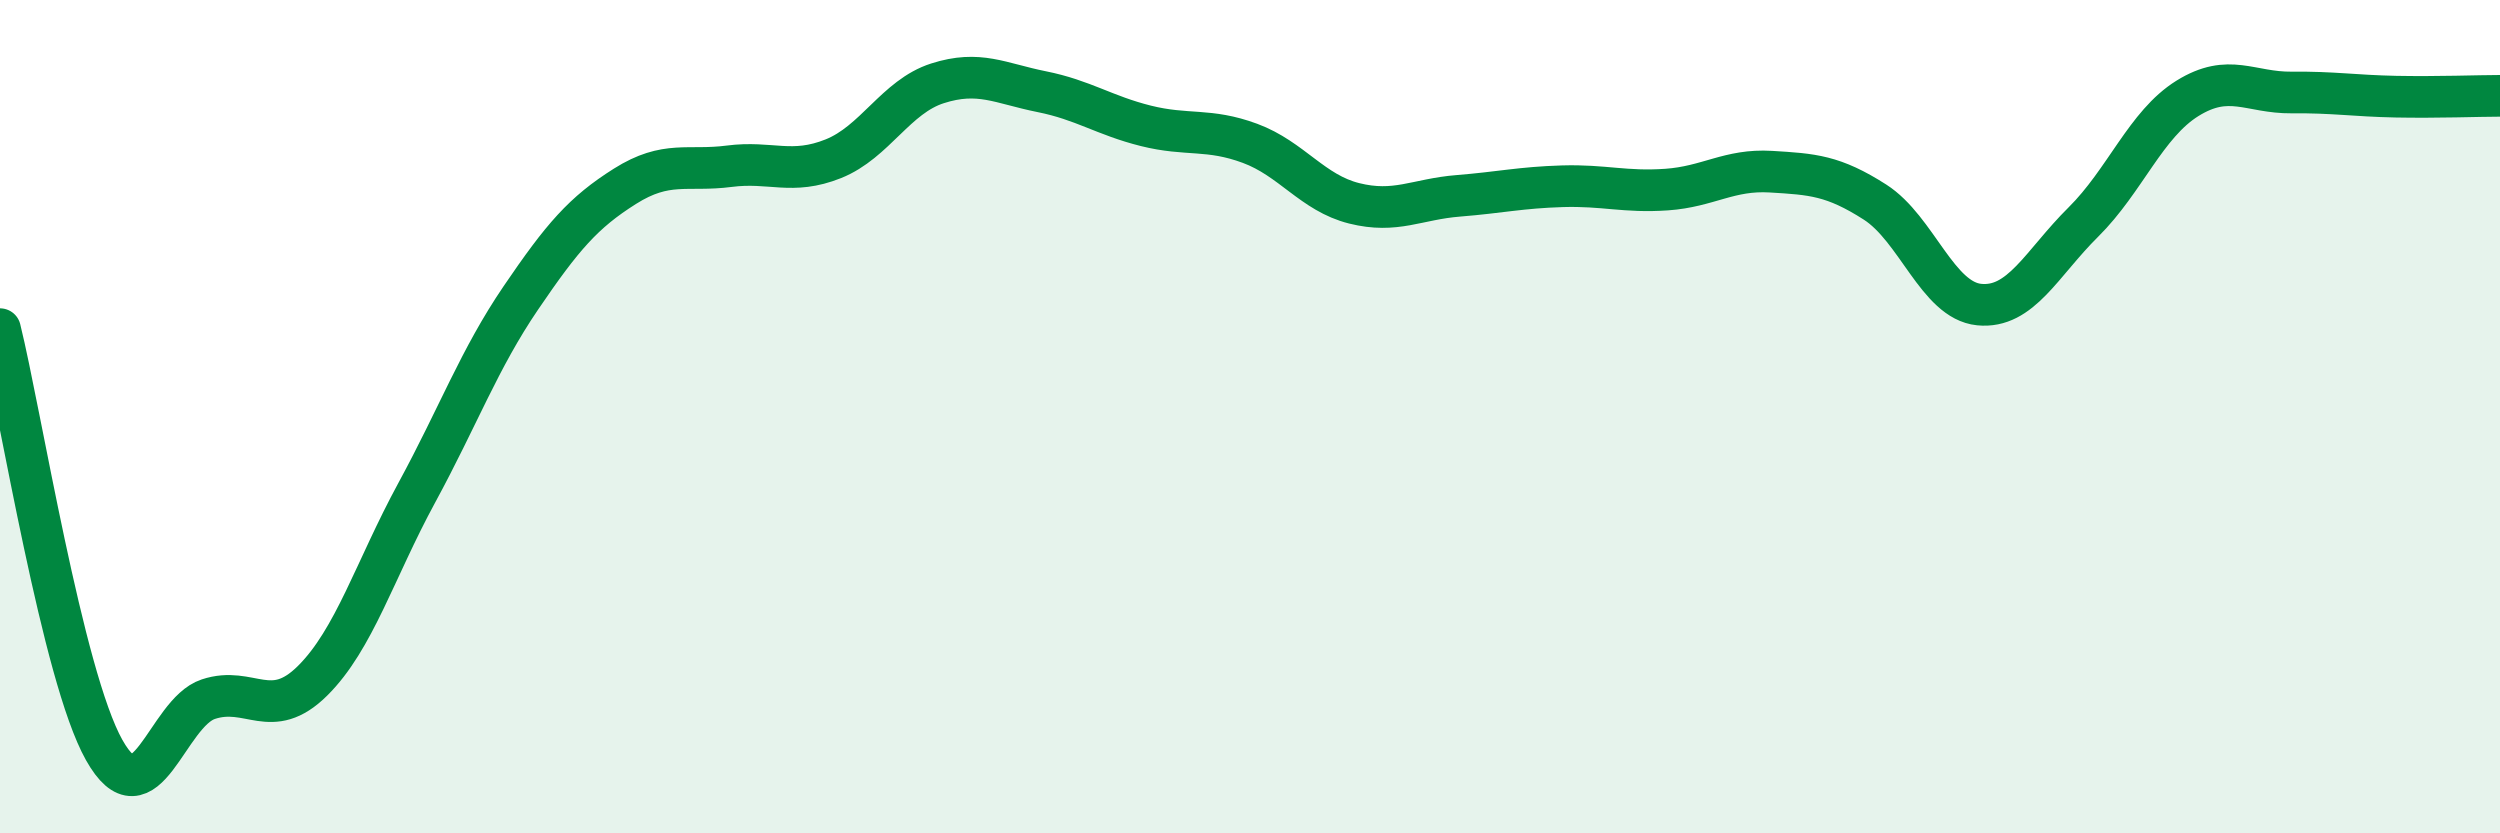
    <svg width="60" height="20" viewBox="0 0 60 20" xmlns="http://www.w3.org/2000/svg">
      <path
        d="M 0,7.9 C 0.5,9.92 1.5,16.22 2.5,18 C 3.5,19.78 4,17.11 5,16.78 C 6,16.45 6.5,17.33 7.5,16.34 C 8.5,15.35 9,13.67 10,11.83 C 11,9.99 11.5,8.62 12.5,7.15 C 13.5,5.68 14,5.1 15,4.47 C 16,3.84 16.5,4.12 17.5,3.99 C 18.5,3.86 19,4.21 20,3.81 C 21,3.41 21.5,2.32 22.5,2 C 23.5,1.68 24,2 25,2.2 C 26,2.4 26.5,2.77 27.5,3.02 C 28.5,3.27 29,3.07 30,3.44 C 31,3.81 31.5,4.63 32.5,4.88 C 33.5,5.13 34,4.78 35,4.7 C 36,4.62 36.5,4.5 37.5,4.47 C 38.5,4.44 39,4.62 40,4.55 C 41,4.48 41.5,4.06 42.5,4.12 C 43.5,4.18 44,4.21 45,4.85 C 46,5.49 46.5,7.21 47.5,7.31 C 48.5,7.41 49,6.32 50,5.33 C 51,4.34 51.5,2.98 52.5,2.36 C 53.5,1.74 54,2.23 55,2.22 C 56,2.21 56.5,2.3 57.5,2.32 C 58.5,2.34 59.5,2.3 60,2.3L60 20L0 20Z"
        fill="#008740"
        opacity="0.1"
        stroke-linecap="round"
        stroke-linejoin="round"
      />
      <path
        d="M 0,7.9 C 0.5,9.92 1.5,16.22 2.5,18 C 3.5,19.78 4,17.11 5,16.78 C 6,16.45 6.5,17.33 7.5,16.34 C 8.5,15.35 9,13.67 10,11.83 C 11,9.99 11.5,8.62 12.5,7.15 C 13.5,5.68 14,5.1 15,4.47 C 16,3.84 16.5,4.12 17.5,3.99 C 18.5,3.86 19,4.21 20,3.81 C 21,3.41 21.5,2.32 22.5,2 C 23.5,1.68 24,2 25,2.2 C 26,2.4 26.5,2.77 27.5,3.02 C 28.5,3.27 29,3.07 30,3.44 C 31,3.81 31.5,4.63 32.5,4.88 C 33.5,5.13 34,4.78 35,4.7 C 36,4.62 36.5,4.5 37.5,4.47 C 38.5,4.44 39,4.62 40,4.55 C 41,4.48 41.5,4.06 42.5,4.12 C 43.5,4.18 44,4.21 45,4.85 C 46,5.49 46.5,7.21 47.5,7.31 C 48.5,7.41 49,6.32 50,5.33 C 51,4.34 51.5,2.98 52.5,2.36 C 53.5,1.74 54,2.23 55,2.22 C 56,2.21 56.5,2.3 57.5,2.32 C 58.5,2.34 59.5,2.3 60,2.3"
        stroke="#008740"
        stroke-width="1"
        fill="none"
        stroke-linecap="round"
        stroke-linejoin="round"
      />
    </svg>
  
